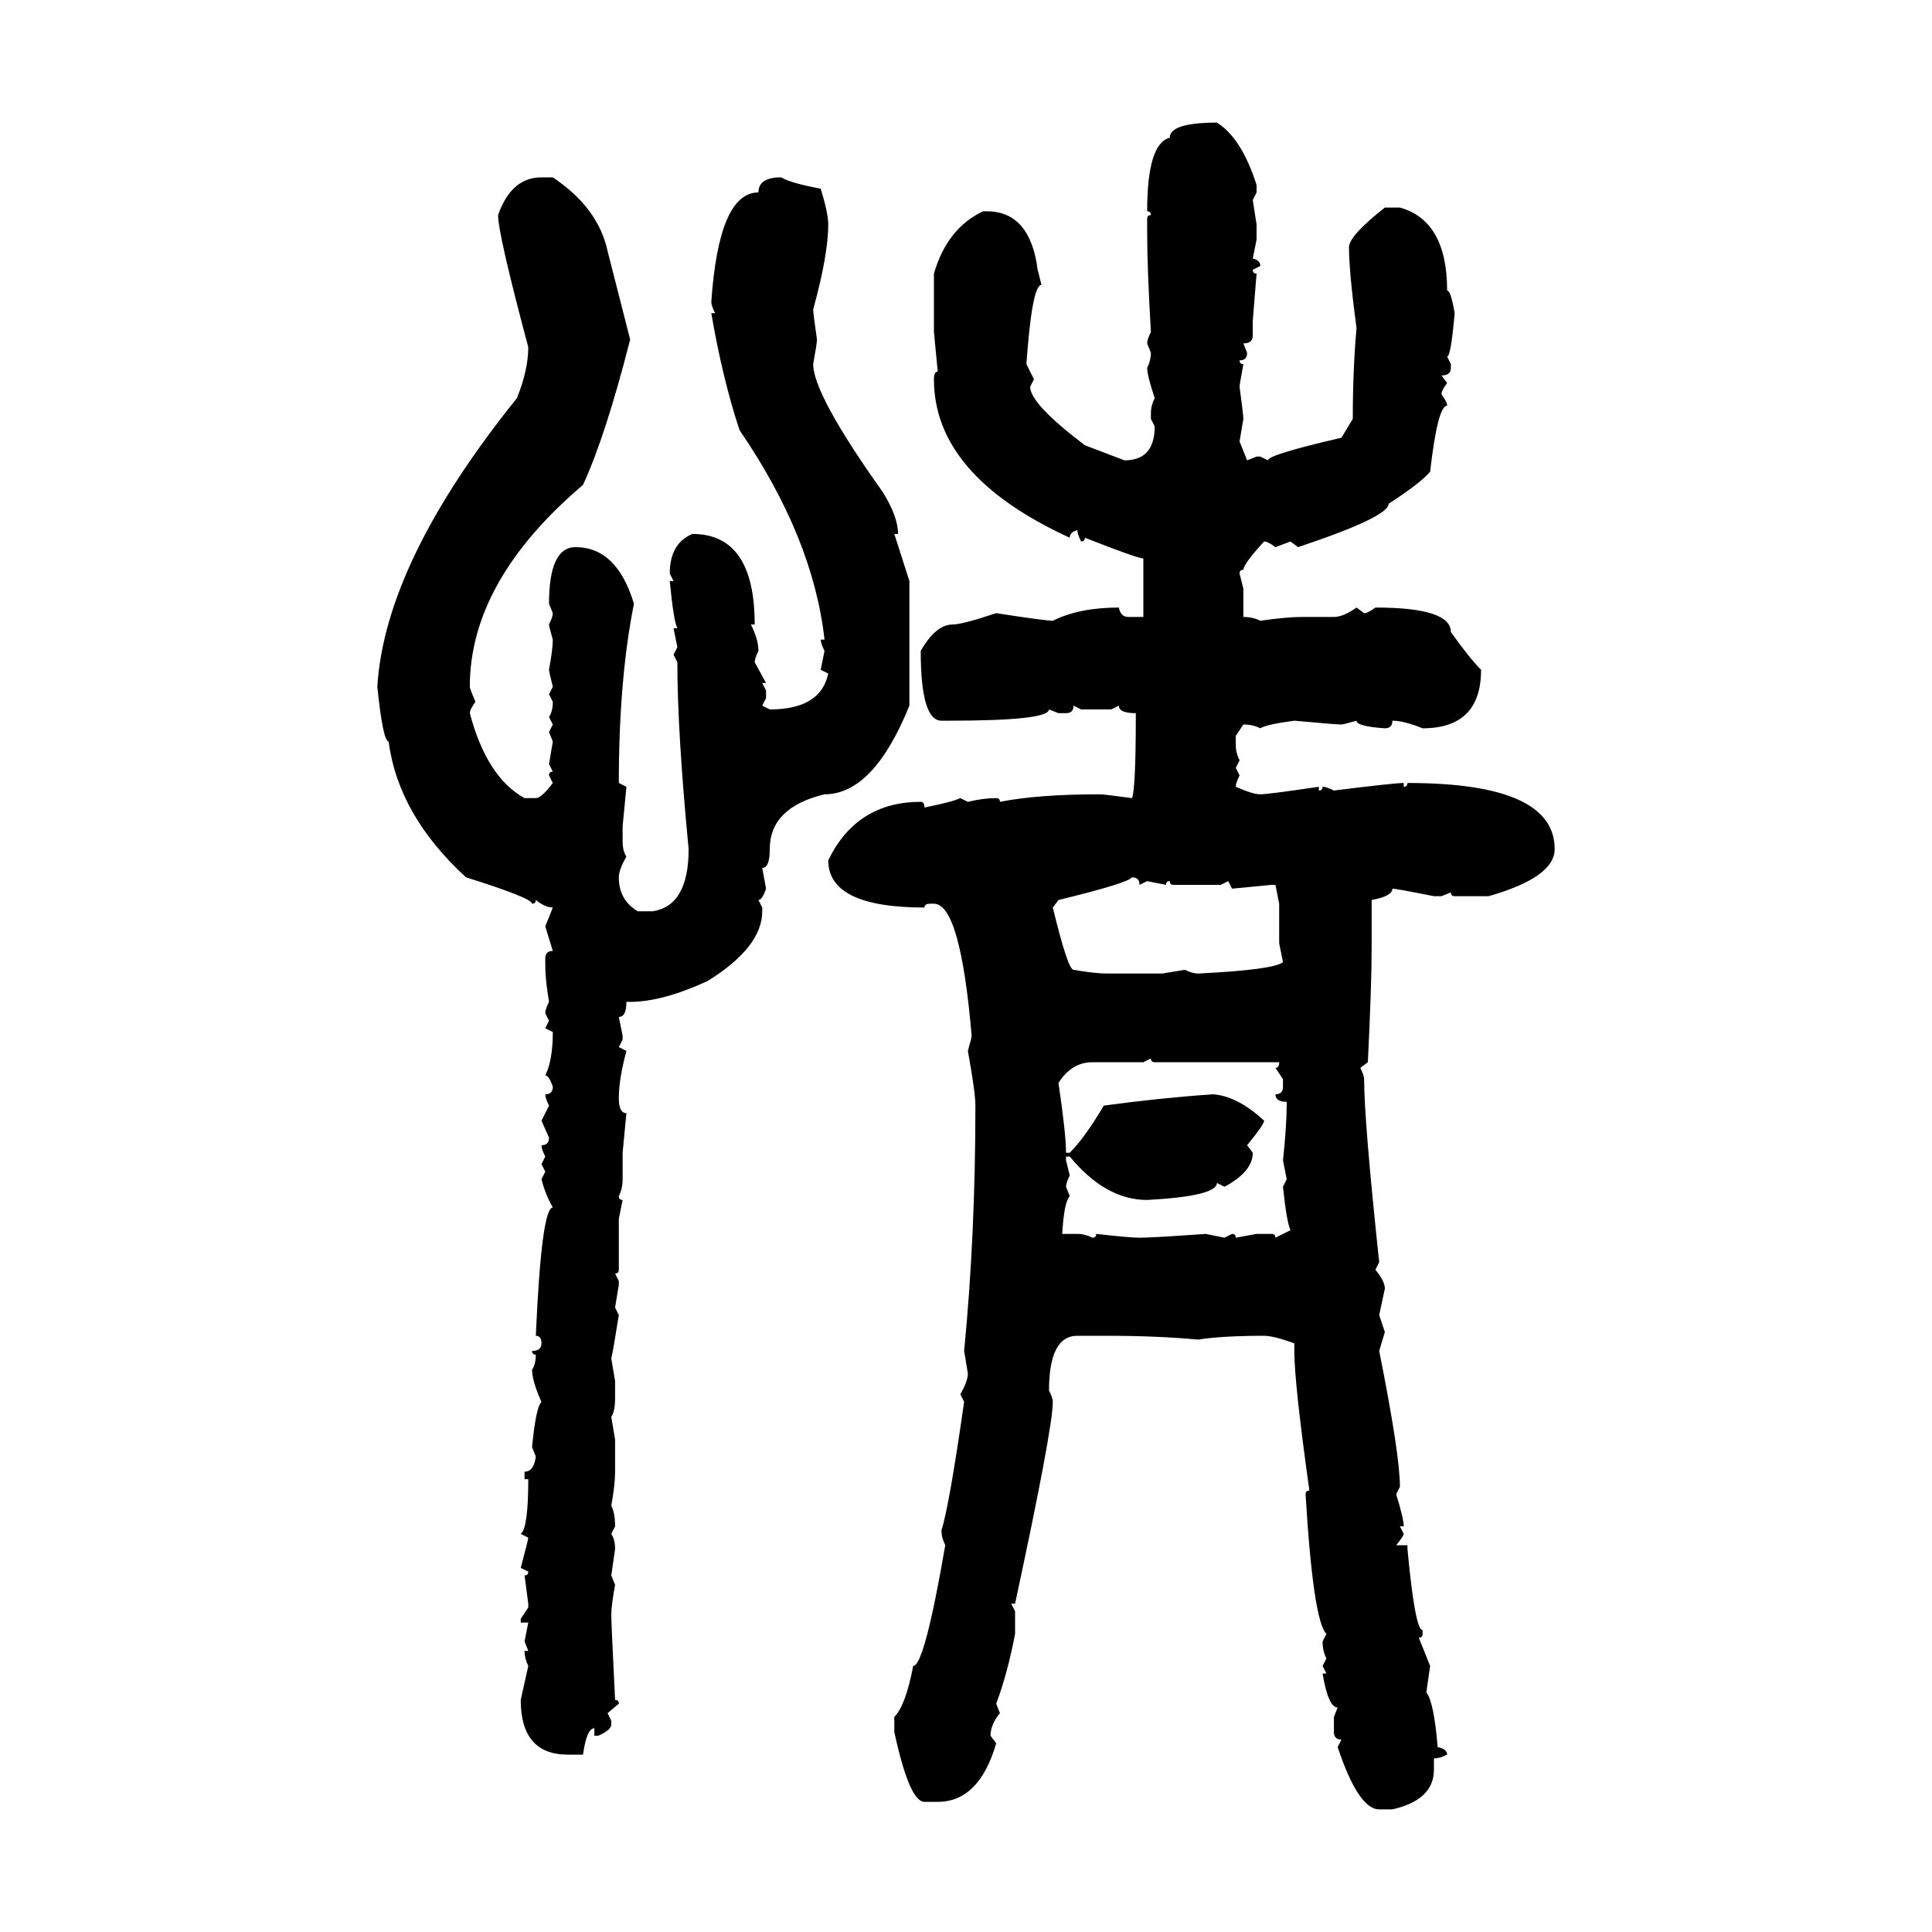 <svg xmlns="http://www.w3.org/2000/svg" xmlns:xlink="http://www.w3.org/1999/xlink" width="300" height="300"><path d="M188.96 19.04L188.96 19.04Q192.77 21.39 195.12 28.71L195.12 28.71L195.12 29.88L194.53 31.05L195.12 34.86L195.12 37.21L194.53 40.14Q195.70 40.43 195.70 41.31L195.70 41.31L194.53 41.89Q194.53 42.48 195.12 42.48L195.12 42.48L194.53 49.80L194.53 52.15Q194.53 53.32 193.07 53.32L193.07 53.32L193.65 54.79Q193.65 55.96 192.48 55.96L192.48 55.96Q192.48 56.54 193.07 56.54L193.07 56.54Q192.48 59.77 192.48 60.06L192.48 60.06Q193.07 64.45 193.07 65.04L193.07 65.04L192.48 68.55L193.65 71.48L195.12 70.90L195.70 70.90L196.88 71.48Q196.88 70.61 208.30 67.97L208.30 67.97L210.06 65.04Q210.06 57.42 210.64 50.98L210.64 50.98Q209.47 42.19 209.47 38.38L209.47 38.38Q209.47 36.62 215.04 32.23L215.04 32.23L217.38 32.23Q224.71 34.28 224.71 45.12L224.71 45.12Q225.29 45.12 225.88 48.63L225.88 48.63Q225.29 55.37 224.71 55.37L224.71 55.37L225.29 56.54L225.29 57.13Q225.29 58.30 223.83 58.30L223.83 58.30L224.71 59.47Q223.83 60.64 223.83 61.23L223.83 61.23Q224.71 62.40 224.71 62.99L224.71 62.99Q223.24 62.99 222.07 73.24L222.07 73.24Q220.61 75 215.63 78.22L215.63 78.22Q215.63 80.27 201.56 84.96L201.56 84.96L200.39 84.08L198.05 84.96Q196.88 84.08 196.29 84.08L196.29 84.08Q193.07 87.60 193.07 88.48L193.07 88.48Q192.48 88.48 192.48 89.06L192.48 89.06L193.07 91.41L193.07 95.80Q194.53 95.80 195.70 96.39L195.70 96.39Q199.80 95.80 202.15 95.80L202.15 95.80L207.13 95.80Q208.59 95.80 210.64 94.34L210.64 94.34L211.82 95.21Q212.40 95.21 213.57 94.34L213.57 94.34Q225.29 94.34 225.29 98.14L225.29 98.14Q228.22 102.25 229.98 104.00L229.98 104.00Q229.98 113.09 220.90 113.09L220.90 113.09Q217.97 111.91 216.21 111.91L216.21 111.91Q216.21 113.09 215.04 113.09L215.04 113.09Q210.64 112.79 210.64 111.91L210.64 111.91Q208.59 112.50 208.30 112.50L208.30 112.50Q207.42 112.50 200.98 111.91L200.98 111.91Q196.58 112.50 195.70 113.09L195.70 113.09Q194.53 112.50 193.07 112.50L193.07 112.50L191.89 114.26L191.89 115.72Q191.89 116.89 192.48 118.07L192.48 118.07L191.89 119.24L192.48 120.41Q191.89 121.58 191.89 122.17L191.89 122.17Q194.53 123.34 195.70 123.34L195.70 123.34Q196.88 123.34 204.79 122.17L204.79 122.17L204.79 122.75Q205.37 122.75 205.37 122.17L205.37 122.17Q205.96 122.17 207.13 122.75L207.13 122.75Q216.50 121.58 217.97 121.58L217.97 121.58L217.97 122.17Q218.55 122.17 218.55 121.58L218.55 121.58Q241.41 121.58 241.41 131.84L241.41 131.84Q241.41 136.23 231.15 139.16L231.15 139.16L225.88 139.16Q225.29 139.16 225.29 138.57L225.29 138.57L223.83 139.16L222.66 139.16Q216.80 137.99 216.21 137.99L216.21 137.99Q216.21 139.16 212.99 139.75L212.99 139.75L212.99 147.07Q212.99 152.93 212.40 164.94L212.40 164.94L211.23 165.82Q211.82 166.99 211.82 167.58L211.82 167.58Q211.82 174.02 214.16 196.00L214.16 196.00L213.57 197.17Q215.04 198.93 215.04 200.10L215.04 200.10L214.16 204.20L215.04 206.84L214.16 209.77Q217.38 225.88 217.38 230.86L217.38 230.86L216.80 232.03Q217.97 235.84 217.97 237.01L217.97 237.01L217.38 237.01L217.97 238.18Q217.97 238.48 216.80 239.94L216.80 239.94L218.55 239.94L218.55 240.53Q219.73 253.13 220.90 253.13L220.90 253.13L220.90 253.71Q220.90 254.30 220.31 254.30L220.31 254.30L222.07 258.69L221.48 262.79Q222.66 264.26 223.24 271.29L223.24 271.29Q224.71 271.58 224.71 272.46L224.71 272.46Q223.54 273.05 222.66 273.05L222.66 273.05L222.66 274.80Q222.66 279.49 216.21 280.96L216.21 280.96L214.16 280.96Q210.94 280.96 207.71 271.29L207.71 271.29L208.30 270.12Q207.13 270.12 207.13 268.95L207.13 268.95L207.13 266.60L207.71 265.14Q206.25 265.14 205.37 259.86L205.37 259.86L205.96 259.86L205.37 258.69L205.96 257.52Q205.37 256.35 205.37 254.88L205.37 254.88L205.96 253.71Q203.91 251.66 202.73 232.03L202.73 232.03Q202.73 231.45 203.32 231.45L203.32 231.45Q200.98 214.75 200.98 209.77L200.98 209.77L200.98 208.59Q197.75 207.42 196.29 207.42L196.29 207.42Q189.84 207.42 186.04 208.01L186.04 208.01Q179.59 207.42 171.97 207.42L171.97 207.42L167.29 207.42Q162.89 207.42 162.89 215.92L162.89 215.92Q163.48 217.09 163.48 217.68L163.48 217.68Q163.48 221.78 157.62 249.02L157.62 249.02L157.03 249.02L157.62 250.20L157.62 253.71Q156.45 259.86 154.69 264.55L154.69 264.55L155.27 266.02Q153.81 267.77 153.81 269.53L153.81 269.53L154.69 270.70Q152.05 279.79 145.61 279.79L145.61 279.79L143.55 279.79Q141.21 279.79 138.87 268.95L138.87 268.95L138.87 266.60Q140.63 264.84 141.80 258.69L141.80 258.69Q143.55 258.69 146.78 239.94L146.78 239.94Q146.19 238.77 146.19 237.60L146.19 237.60Q147.36 234.08 149.71 217.68L149.71 217.68L149.12 216.50Q150.29 214.45 150.29 213.28L150.29 213.28L149.71 209.77Q151.46 191.89 151.46 171.68L151.46 171.68Q151.46 169.63 150.29 163.18L150.29 163.18Q150.88 161.13 150.88 160.84L150.88 160.84Q149.12 140.33 145.02 140.33L145.02 140.33L144.43 140.33Q143.55 140.33 143.55 140.92L143.55 140.92Q128.61 140.92 128.61 133.59L128.61 133.59Q133.01 124.51 142.97 124.51L142.97 124.51Q143.55 124.51 143.55 125.39L143.55 125.39Q147.95 124.51 149.12 123.93L149.12 123.93L150.29 124.51Q152.64 123.93 154.69 123.93L154.69 123.93Q155.27 123.93 155.27 124.51L155.27 124.51Q161.13 123.34 170.80 123.34L170.80 123.34Q171.39 123.34 175.78 123.93L175.78 123.93Q176.37 122.46 176.37 110.74L176.37 110.74Q173.73 110.74 173.73 109.57L173.73 109.57L172.56 110.16L167.87 110.16L166.70 109.57Q166.70 110.74 165.53 110.74L165.53 110.74L164.36 110.74L162.89 110.16Q162.89 111.91 147.36 111.91L147.36 111.91L146.19 111.91Q142.97 111.91 142.97 101.07L142.97 101.07Q145.31 96.97 147.95 96.97L147.95 96.97Q149.41 96.97 154.69 95.21L154.69 95.21Q162.30 96.39 163.48 96.39L163.48 96.39Q167.58 94.34 173.73 94.34L173.73 94.34Q174.02 95.80 175.20 95.80L175.20 95.80L177.54 95.80L177.54 86.72Q176.66 86.72 168.46 83.50L168.46 83.50Q168.46 84.08 167.87 84.08L167.87 84.08Q167.29 82.91 167.29 82.32L167.29 82.32Q166.11 82.62 166.11 83.50L166.11 83.50Q145.02 73.83 145.02 58.89L145.02 58.89Q145.02 57.71 145.61 57.71L145.61 57.71L145.02 51.56L145.02 42.48Q147.07 35.45 152.64 32.81L152.64 32.81L153.22 32.81Q159.96 32.81 161.13 41.89L161.13 41.89L161.72 44.24Q160.25 44.24 159.38 56.54L159.38 56.54L160.55 58.89L159.96 60.06Q159.96 62.70 168.46 69.14L168.46 69.14L174.61 71.48Q179.30 71.48 179.30 66.21L179.30 66.21L178.71 65.04L178.71 64.16Q178.71 62.99 179.30 61.82L179.30 61.82Q178.13 58.30 178.13 57.13L178.13 57.13Q178.71 55.96 178.71 54.79L178.71 54.79L178.13 53.32Q178.13 52.73 178.71 51.56L178.71 51.56Q178.13 41.60 178.13 36.04L178.13 36.04L178.13 33.98Q178.13 33.40 178.71 33.40L178.71 33.40Q178.71 32.81 178.13 32.81L178.13 32.81Q178.13 22.27 181.64 21.39L181.64 21.39Q181.64 19.04 188.96 19.04ZM84.08 27.54L85.84 27.54Q92.87 32.23 94.34 38.96L94.34 38.96L97.85 52.73Q94.04 67.68 90.53 75.29L90.53 75.29Q72.95 90.23 72.95 106.64L72.95 106.64Q72.95 106.93 73.83 108.98L73.83 108.98Q72.95 110.16 72.95 110.74L72.95 110.74Q75.59 120.70 81.45 123.93L81.45 123.93L83.20 123.93Q84.08 123.93 85.84 121.58L85.84 121.58L85.25 120.41Q85.25 119.82 85.84 119.82L85.84 119.82L85.25 118.65L85.84 115.14L85.25 113.67L85.84 112.50L85.25 111.33Q85.84 110.45 85.84 108.98L85.84 108.98L85.25 107.81L85.84 106.64Q85.25 104.30 85.25 104.00L85.25 104.00Q85.84 100.78 85.84 99.32L85.84 99.32Q85.25 97.27 85.25 96.97L85.25 96.97Q85.84 95.80 85.84 95.21L85.84 95.21L85.25 93.75Q85.25 84.96 89.36 84.96L89.36 84.96Q95.80 84.96 98.44 93.75L98.44 93.75Q96.09 105.47 96.09 121.58L96.09 121.58L97.27 122.17L96.68 128.32L96.68 130.66Q96.68 132.13 97.27 133.01L97.27 133.01Q96.09 135.06 96.09 136.23L96.09 136.23Q96.09 139.75 99.02 141.50L99.02 141.50L101.37 141.50Q106.93 140.63 106.93 131.84L106.93 131.84Q105.18 113.67 105.18 102.83L105.18 102.83L104.59 101.66L105.18 100.49L104.59 97.56L105.18 97.56Q104.59 96.39 104.00 90.23L104.00 90.23L104.59 90.23L104.00 89.06Q104.00 84.38 107.52 82.91L107.52 82.91Q117.19 82.91 117.19 96.97L117.19 96.97L116.60 96.97Q117.77 99.32 117.77 101.07L117.77 101.07Q117.19 102.25 117.19 102.83L117.19 102.83L118.95 106.05L118.36 106.05L118.95 107.23L118.95 108.40L118.36 109.57L119.53 110.16Q127.44 110.16 128.61 104.59L128.61 104.59L127.44 104.00L128.03 101.07Q127.44 99.90 127.44 99.32L127.44 99.32L128.03 99.32Q126.27 83.50 114.84 66.80L114.84 66.80Q112.21 58.89 110.45 48.63L110.45 48.63L111.04 48.63Q110.45 47.46 110.45 46.88L110.45 46.88Q111.62 29.88 117.77 29.88L117.77 29.88Q117.77 27.54 121.29 27.54L121.29 27.54Q122.75 28.42 127.44 29.30L127.44 29.30Q128.61 33.11 128.61 34.86L128.61 34.86Q128.61 39.55 126.27 48.05L126.27 48.05Q126.27 48.63 126.86 52.73L126.86 52.73Q126.86 53.32 126.27 56.54L126.27 56.54Q126.27 61.23 137.11 76.46L137.11 76.46Q139.45 80.27 139.45 82.91L139.45 82.91L138.87 82.91L141.21 90.23L141.21 109.57Q135.64 123.34 128.03 123.34L128.03 123.34Q119.53 125.39 119.53 131.84L119.53 131.84Q119.53 134.77 118.36 134.77L118.36 134.77L118.95 137.99Q118.36 139.75 117.77 139.75L117.77 139.75L118.36 140.92L118.36 141.50Q118.36 147.07 109.86 152.34L109.86 152.34Q102.83 155.57 97.85 155.57L97.85 155.57L97.27 155.57Q97.27 157.91 96.09 157.91L96.09 157.91L96.68 160.84L96.68 161.43L96.09 162.60L97.27 163.18Q96.09 167.58 96.09 170.51L96.09 170.51Q96.09 172.85 97.27 172.85L97.27 172.85L96.68 179.00L96.68 183.11Q96.68 184.57 96.09 185.74L96.09 185.74Q96.09 186.33 96.68 186.33L96.68 186.33L96.09 189.26L96.09 197.17Q96.09 197.75 95.51 197.75L95.51 197.75L96.09 198.93L96.09 199.51L95.51 203.03L96.09 204.20Q95.21 209.77 94.92 210.94L94.92 210.94L95.51 214.45L95.51 217.09Q95.51 219.14 94.92 220.02L94.92 220.02L95.51 223.54L95.51 228.52Q95.51 230.57 94.92 233.79L94.92 233.79Q95.51 234.96 95.51 237.01L95.51 237.01L94.92 238.18Q95.51 239.06 95.51 240.53L95.51 240.53L94.92 244.63L95.51 246.09Q94.92 249.32 94.92 250.78L94.92 250.78Q94.92 251.95 95.51 263.96L95.51 263.96Q96.09 263.96 96.09 264.55L96.09 264.55L94.34 266.02L94.92 267.19L94.92 267.77Q94.92 268.65 92.87 269.53L92.87 269.53L92.29 269.53L92.29 268.36Q91.11 268.36 90.53 272.46L90.53 272.46L88.18 272.46Q80.86 272.46 80.86 263.96L80.86 263.96L82.03 258.69Q81.45 257.52 81.45 256.35L81.45 256.35L82.03 256.35L81.45 254.88L82.03 251.95L80.86 251.95L80.86 251.37L82.03 249.61L82.03 249.02L81.45 244.63Q82.03 244.63 82.03 244.04L82.03 244.04L80.86 243.46Q82.03 239.06 82.03 238.77L82.03 238.77L80.86 238.18Q82.03 237.30 82.03 229.69L82.03 229.69L81.45 229.69L81.45 228.52Q82.91 228.52 83.20 226.17L83.20 226.17L82.62 224.71Q83.20 218.55 84.08 217.68L84.08 217.68Q82.62 214.45 82.62 212.70L82.62 212.70Q83.20 211.82 83.20 210.35L83.20 210.35Q82.62 210.35 82.62 209.77L82.62 209.77Q84.08 209.77 84.08 208.59L84.08 208.59Q84.08 207.42 83.20 207.42L83.20 207.42Q84.08 187.50 85.84 187.50L85.84 187.50Q84.67 185.45 84.08 183.11L84.08 183.11L84.67 181.93L84.08 180.76L84.67 179.59Q84.08 178.42 84.08 177.83L84.08 177.83Q85.25 177.83 85.25 176.66L85.25 176.66L84.08 174.02L85.25 171.68Q84.67 170.51 84.67 169.92L84.67 169.92Q85.84 169.92 85.84 168.75L85.84 168.75Q85.25 166.99 84.67 166.99L84.67 166.99Q85.84 164.65 85.84 160.25L85.84 160.25L84.67 159.67L85.25 158.50L84.67 157.32Q84.67 156.74 85.25 155.57L85.25 155.57Q84.67 152.05 84.67 150L84.67 150L84.67 148.83Q84.67 147.66 85.84 147.66L85.84 147.66L84.67 143.85L85.84 140.92Q84.67 140.92 83.20 139.75L83.20 139.75Q83.20 140.33 82.62 140.33L82.62 140.33Q82.62 139.45 72.36 136.23L72.36 136.23Q61.82 126.56 60.35 115.14L60.35 115.14Q59.47 115.14 58.59 106.64L58.59 106.64Q59.77 87.30 80.27 61.82L80.27 61.82Q82.03 57.42 82.03 53.91L82.03 53.91Q77.34 36.33 77.34 33.40L77.34 33.40Q79.39 27.54 84.08 27.54L84.08 27.54ZM175.78 136.23L175.78 136.23Q175.20 137.11 164.36 139.75L164.36 139.75L163.48 140.92Q165.82 150.59 166.70 150.59L166.70 150.59Q169.92 151.17 171.97 151.17L171.97 151.17L180.47 151.17L183.98 150.59Q185.16 151.17 186.04 151.17L186.04 151.17Q197.75 150.59 199.22 149.41L199.22 149.41L198.63 146.48L198.63 140.33L198.05 137.40L197.46 137.40L191.31 137.99L190.72 136.82L189.55 137.40L182.23 137.40Q181.64 137.40 181.64 136.82L181.64 136.82Q181.05 136.82 181.05 137.40L181.05 137.40L178.13 136.82L176.95 137.40Q176.95 136.23 175.78 136.23ZM178.71 164.36L177.54 164.94L169.63 164.94Q166.41 164.94 164.36 168.16L164.36 168.16Q165.53 176.07 165.53 179.00L165.53 179.00L166.11 179.00Q168.46 176.66 171.39 171.68L171.39 171.68Q179.88 170.51 188.38 169.92L188.38 169.92Q192.19 170.21 196.29 174.02L196.29 174.02Q196.29 174.61 193.65 177.83L193.65 177.83L194.53 179.00Q194.53 181.93 190.14 184.28L190.14 184.28L188.96 183.69Q188.96 185.74 178.13 186.33L178.13 186.33Q171.68 186.33 166.11 179.59L166.11 179.59L165.53 179.59L165.53 180.18L166.11 182.52Q165.53 183.69 165.53 184.28L165.53 184.28L166.11 185.74Q165.23 186.62 164.94 191.60L164.94 191.60L167.29 191.60Q168.46 191.60 169.63 192.19L169.63 192.19Q170.21 192.19 170.21 191.60L170.21 191.60Q175.49 192.19 176.95 192.19L176.95 192.19Q179.00 192.19 187.21 191.60L187.21 191.60L190.14 192.19L191.31 191.60Q191.89 191.60 191.89 192.19L191.89 192.19L195.12 191.60L197.46 191.60Q198.05 191.60 198.05 192.19L198.05 192.19L200.39 191.02Q199.80 189.84 199.22 184.28L199.22 184.28L199.80 183.11L199.22 180.18Q199.80 174.90 199.80 171.09L199.80 171.09Q198.05 171.09 198.05 169.92L198.05 169.92Q199.22 169.92 199.22 168.75L199.22 168.75L199.22 167.58L198.05 165.82Q198.63 165.82 198.63 164.94L198.63 164.94L179.30 164.94Q178.71 164.94 178.71 164.36L178.71 164.36Z"/></svg>